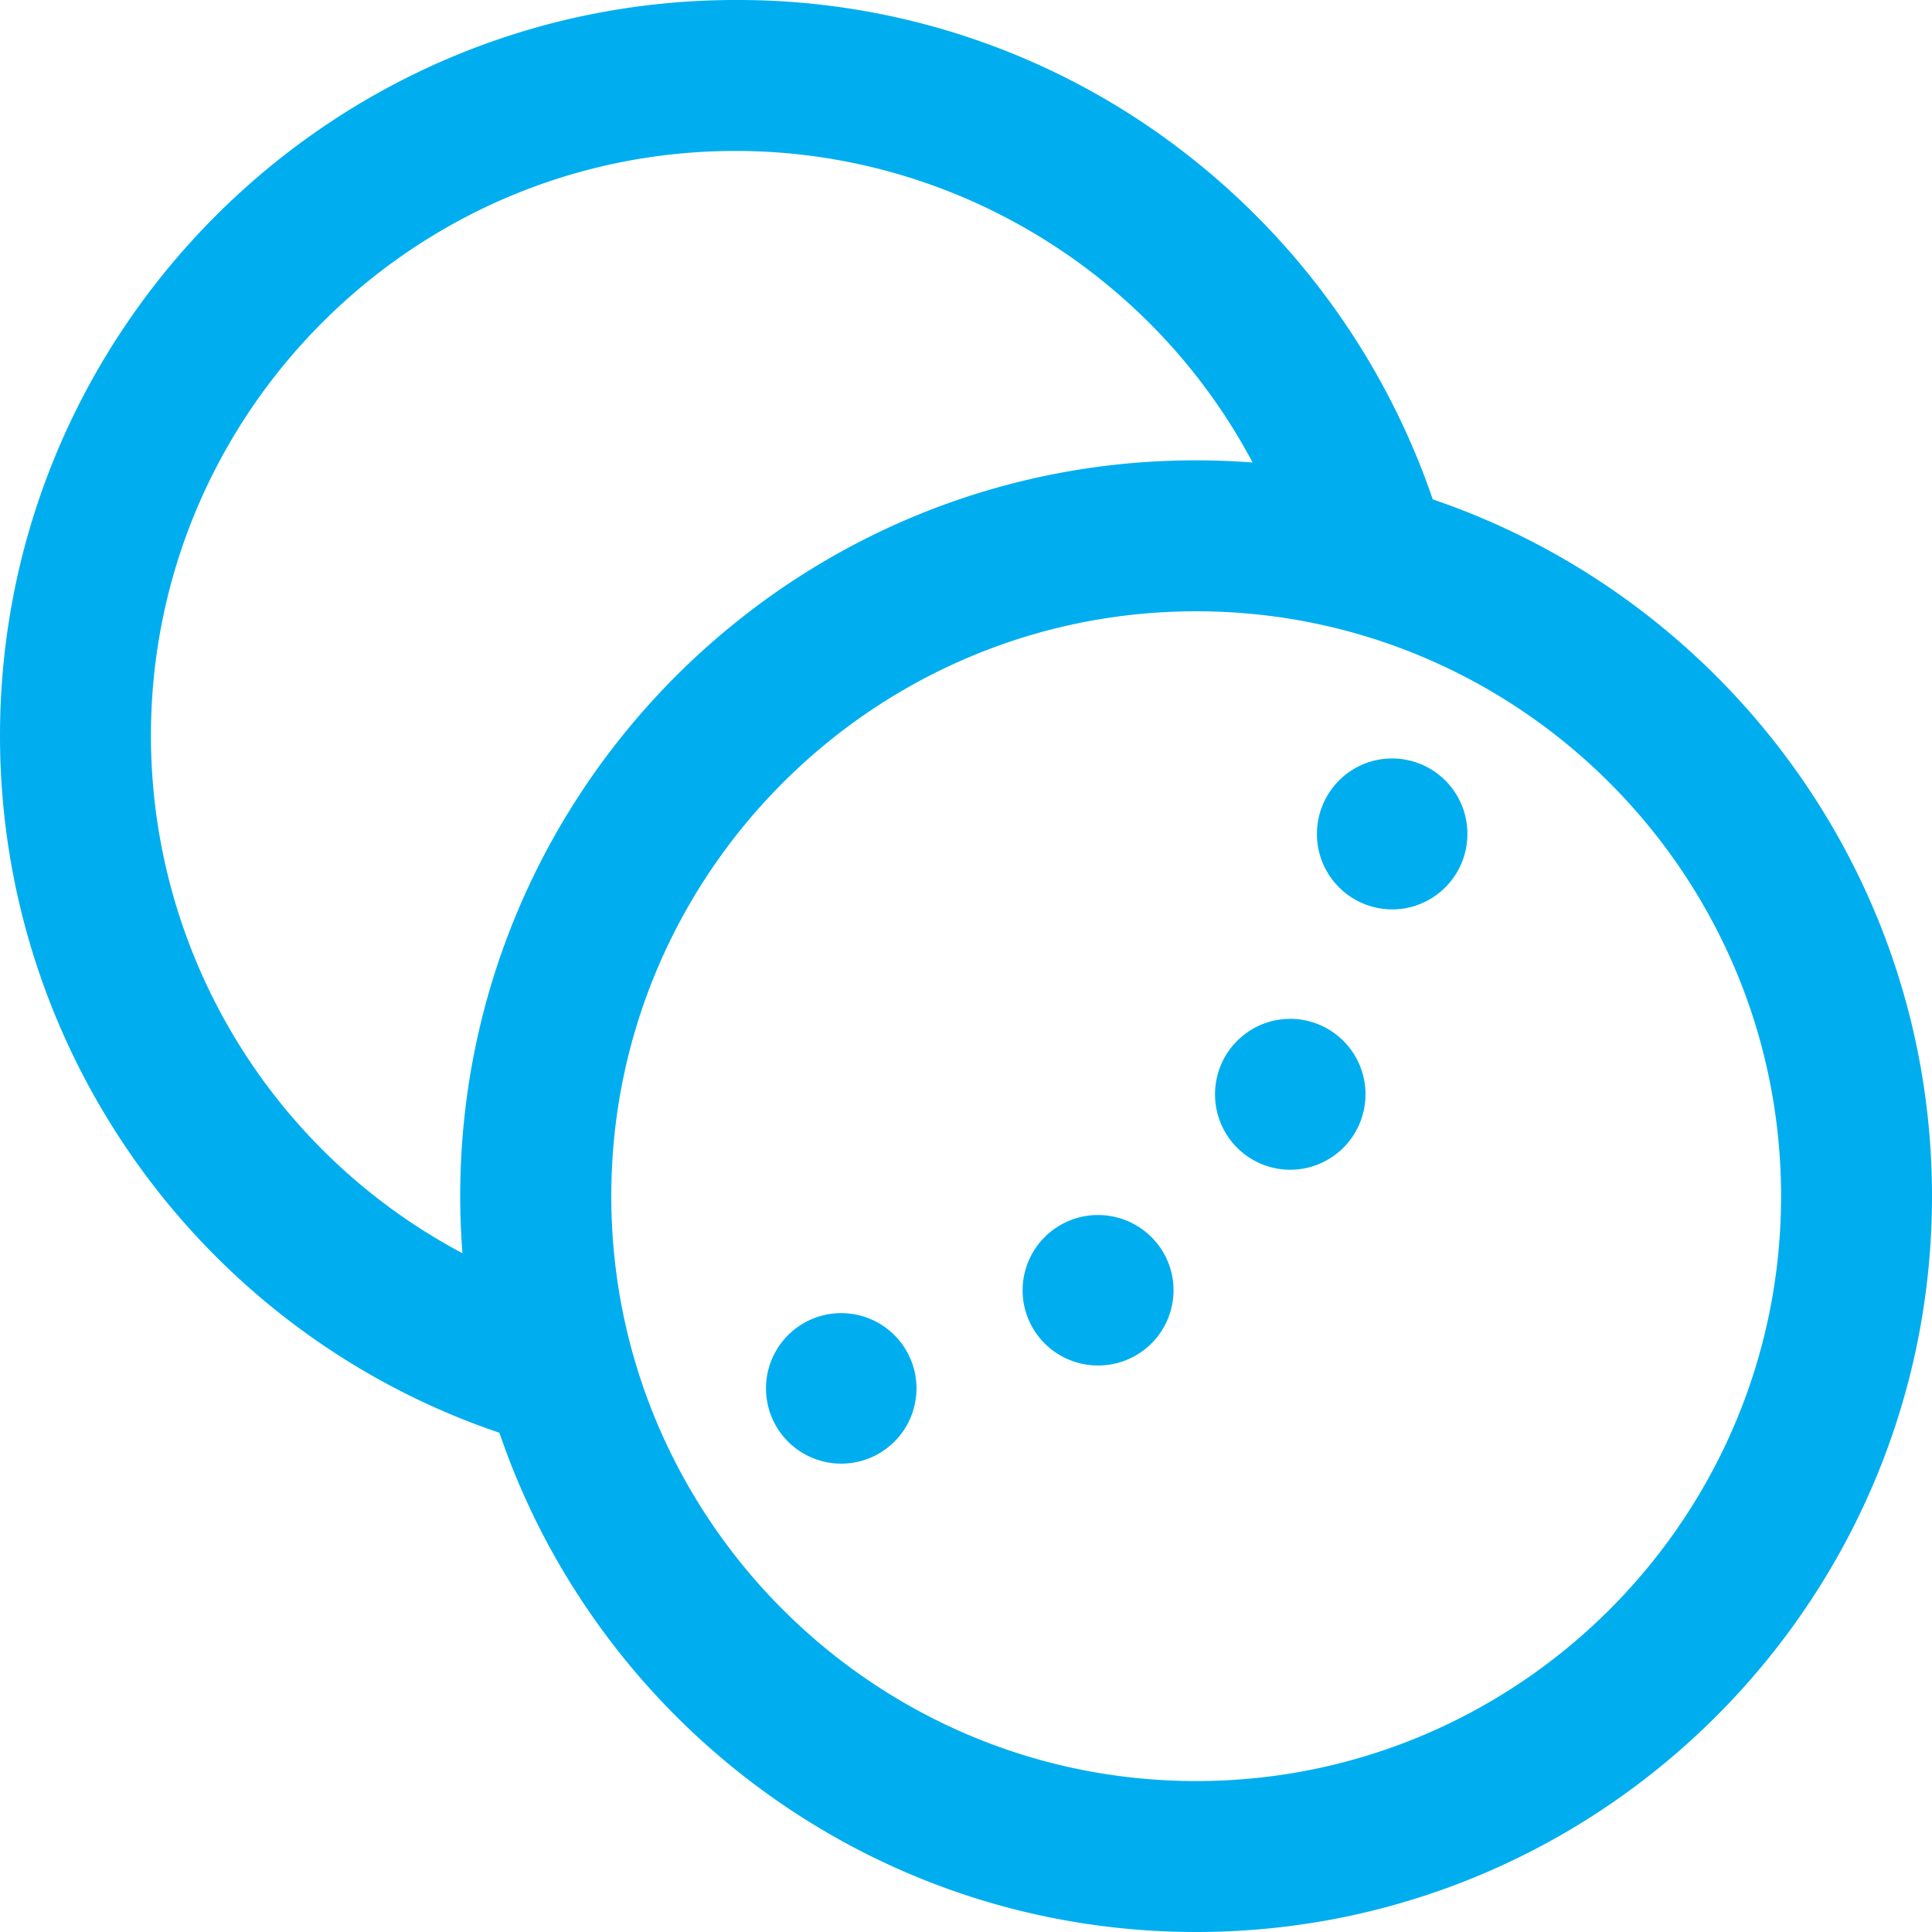 <svg xmlns="http://www.w3.org/2000/svg" width="40" height="40" viewBox="0 0 40 40"><g><g><path fill="#00aeef" d="M24.766 36.875c-6.677 0-12.11-5.432-12.11-12.11 0-6.676 5.433-12.109 12.11-12.109s12.109 5.433 12.109 12.11-5.432 12.109-12.11 12.109zm4.057-18.047c.86 0 1.558-.7 1.558-1.562a1.56 1.56 0 0 0-1.558-1.563c-.86 0-1.557.7-1.557 1.563a1.56 1.56 0 0 0 1.557 1.562zm-2.11 5.39c.86 0 1.558-.699 1.558-1.562a1.56 1.56 0 0 0-1.557-1.562c-.86 0-1.558.7-1.558 1.562a1.56 1.56 0 0 0 1.558 1.563zm-3.979 4.053a1.56 1.56 0 0 0 1.563-1.557c0-.86-.7-1.558-1.563-1.558a1.56 1.56 0 0 0-1.562 1.558c0 .86.7 1.557 1.562 1.557zm-5.317 2.032a1.558 1.558 0 1 0 0-3.116 1.558 1.558 0 0 0 0 3.116zm-7.843-4.357a12.128 12.128 0 0 1-6.449-10.712c0-6.677 5.43-12.109 12.104-12.109 4.538 0 8.64 2.556 10.704 6.451-.388-.03-.78-.045-1.177-.045-8.396 0-15.228 6.834-15.228 15.235 0 .397.016.79.046 1.18zm20.09-15.607a15.359 15.359 0 0 0-5.136-7.177A15.092 15.092 0 0 0 15.234 0C6.834 0 0 6.834 0 15.234c0 6.56 4.203 12.353 10.34 14.43C12.383 35.67 18.077 40 24.765 40 33.166 40 40 33.166 40 24.766c0-6.688-4.332-12.383-10.336-14.427z"/></g></g></svg>